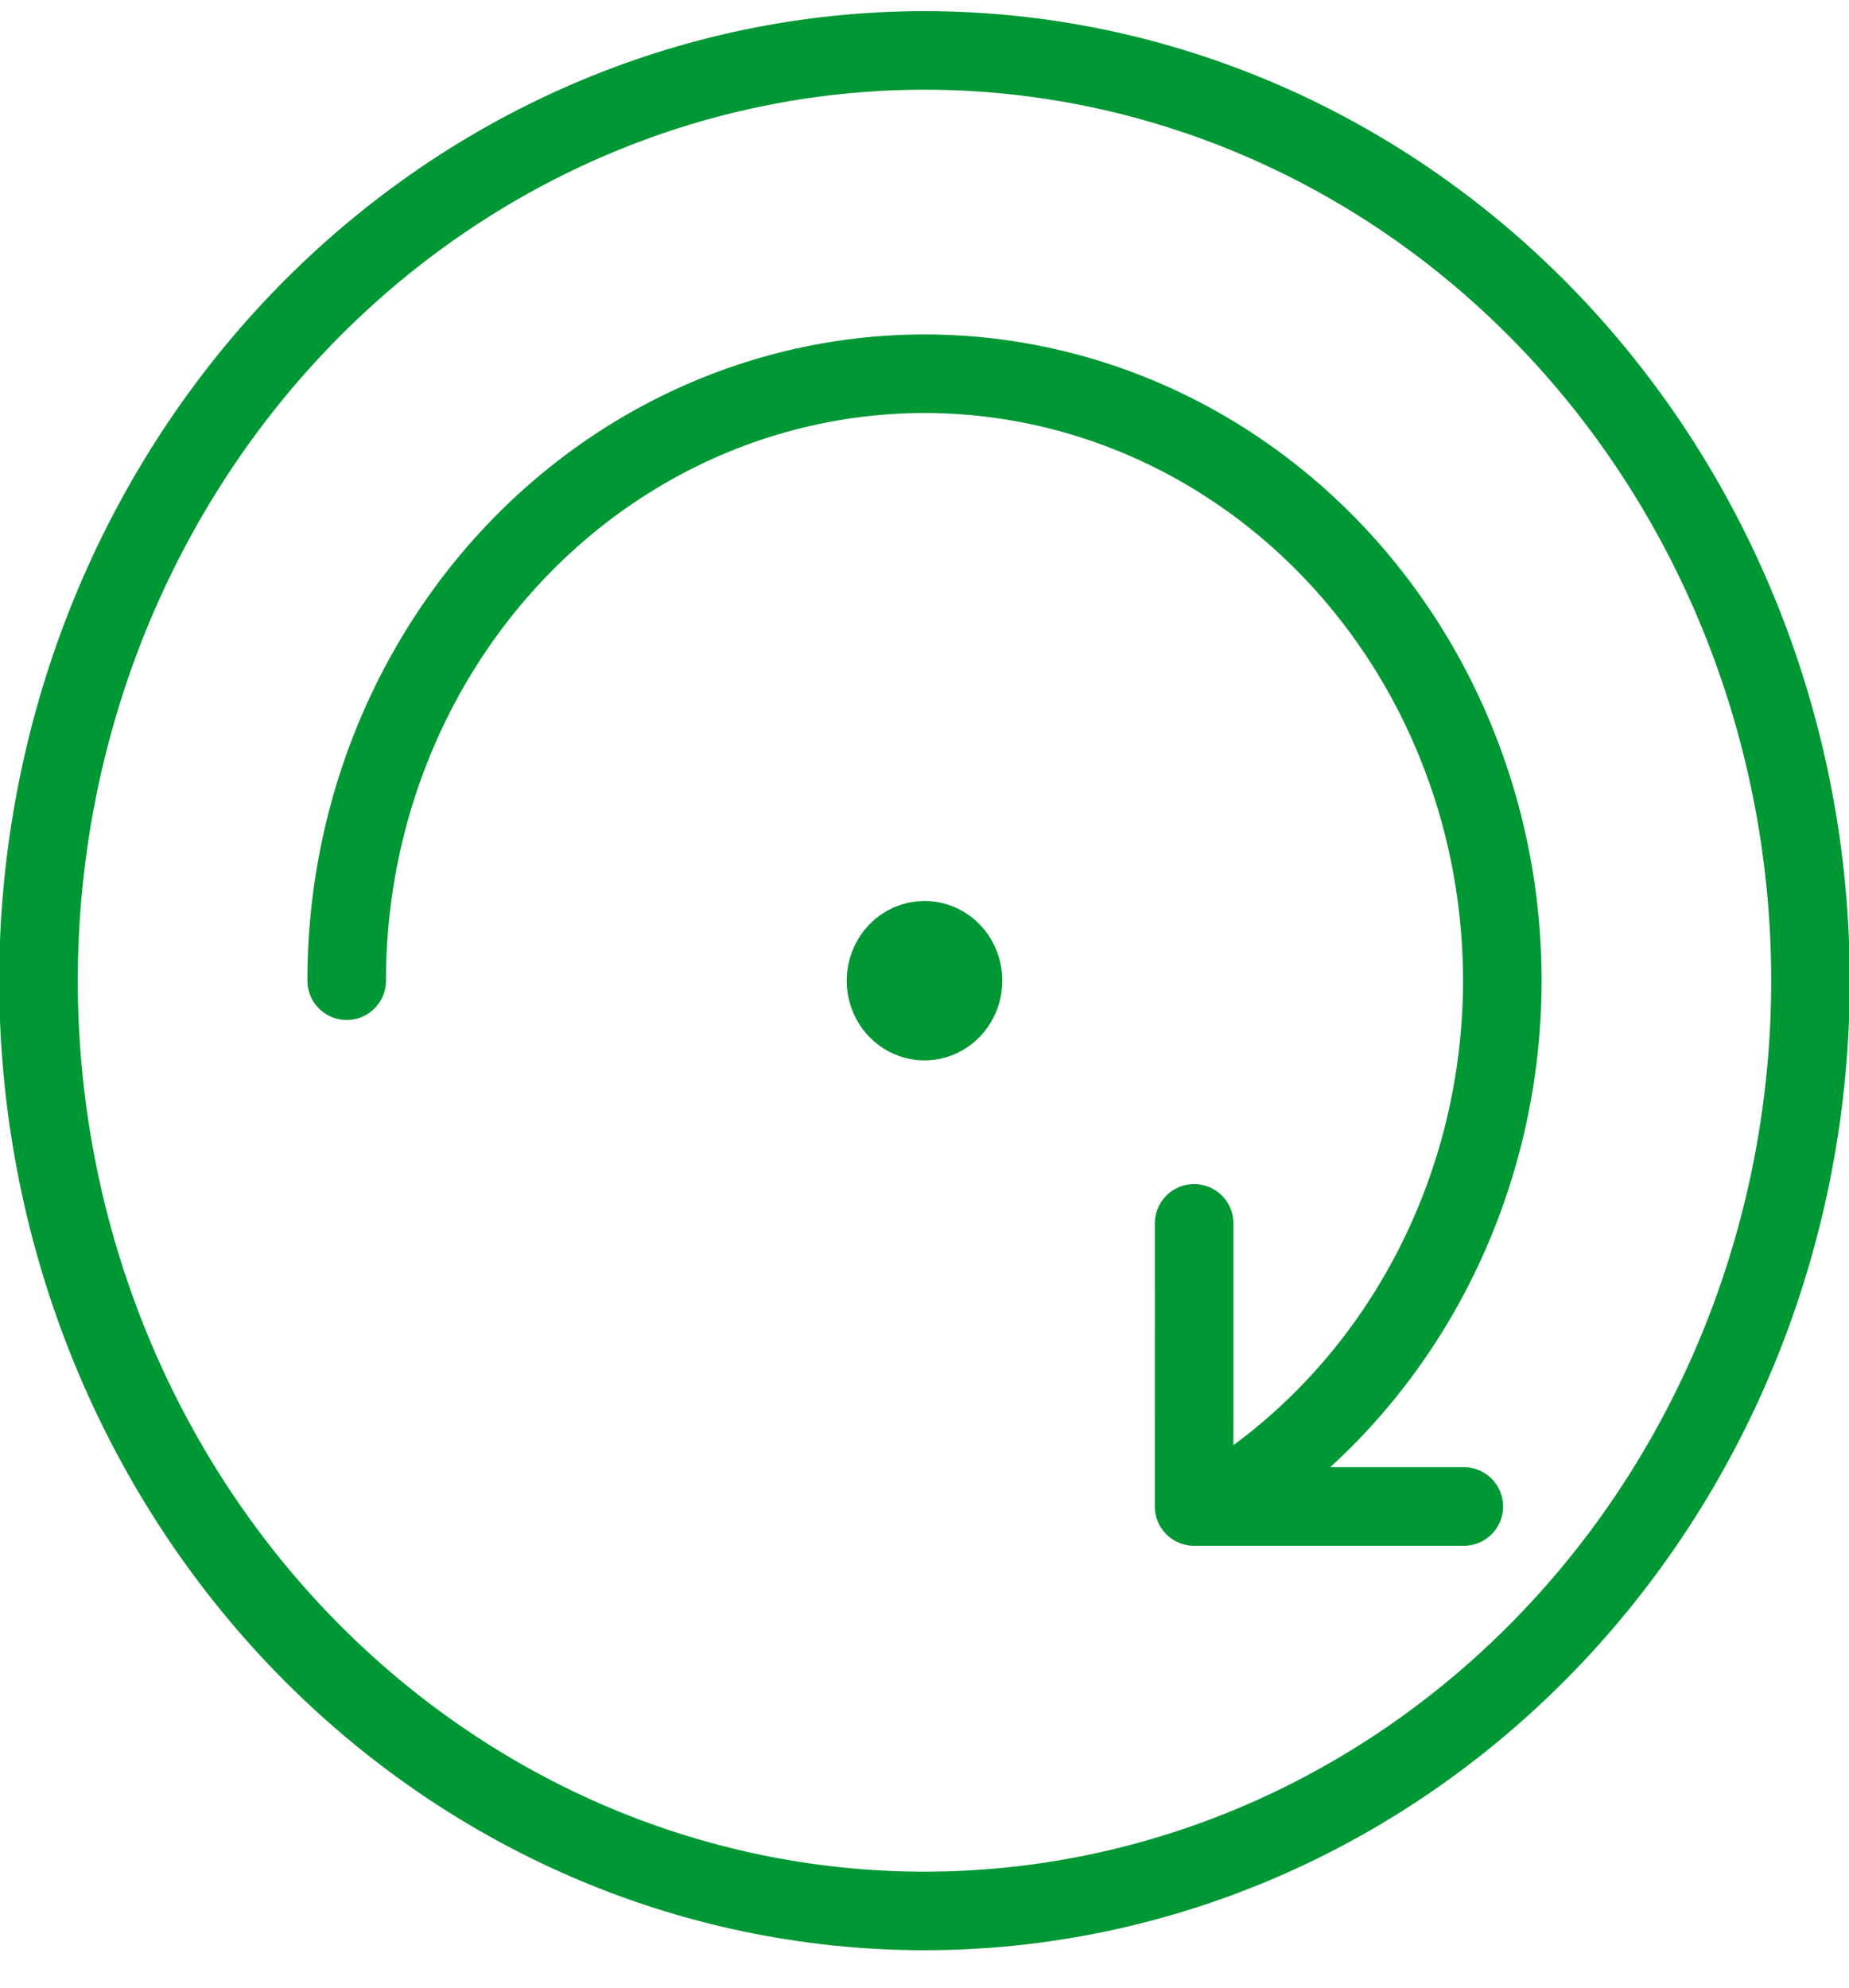 <svg width="40" height="43" viewBox="0 0 40 43" fill="none" xmlns="http://www.w3.org/2000/svg">
<g clip-path="url(#clip0_1670_734)">
<path d="M0.833 21.216C0.833 23.859 1.329 26.476 2.292 28.917C3.256 31.359 4.667 33.578 6.447 35.446C8.227 37.315 10.34 38.797 12.665 39.809C14.991 40.82 17.483 41.341 20 41.341C22.517 41.341 25.009 40.82 27.335 39.809C29.66 38.797 31.773 37.315 33.553 35.446C35.333 33.578 36.745 31.359 37.708 28.917C38.671 26.476 39.167 23.859 39.167 21.216C39.167 18.573 38.671 15.956 37.708 13.514C36.745 11.073 35.333 8.854 33.553 6.985C31.773 5.116 29.66 3.634 27.335 2.623C25.009 1.611 22.517 1.091 20 1.091C17.483 1.091 14.991 1.611 12.665 2.623C10.34 3.634 8.227 5.116 6.447 6.985C4.667 8.854 3.256 11.073 2.292 13.514C1.329 15.956 0.833 18.573 0.833 21.216Z" stroke="#009834" stroke-width="1.7" stroke-linecap="round" stroke-linejoin="round"/>
<path d="M20 20.341C20.165 20.341 20.326 20.392 20.463 20.488C20.6 20.584 20.707 20.721 20.77 20.881C20.833 21.041 20.849 21.217 20.817 21.387C20.785 21.556 20.706 21.712 20.589 21.834C20.473 21.957 20.324 22.04 20.163 22.074C20.001 22.108 19.833 22.09 19.681 22.024C19.529 21.958 19.399 21.846 19.307 21.702C19.216 21.558 19.167 21.389 19.167 21.216C19.167 20.984 19.255 20.761 19.411 20.597C19.567 20.433 19.779 20.341 20 20.341Z" stroke="#009834" stroke-width="1.7" stroke-miterlimit="10"/>
<path d="M7.5 21.216C7.499 18.91 8.076 16.645 9.174 14.649C10.272 12.652 11.851 10.994 13.752 9.842C15.654 8.69 17.811 8.084 20.007 8.085C22.202 8.086 24.359 8.695 26.259 9.849C28.16 11.004 29.737 12.663 30.833 14.661C31.928 16.659 32.503 18.924 32.5 21.23C32.497 23.535 31.915 25.799 30.814 27.793C29.713 29.788 28.131 31.442 26.227 32.591" stroke="#009834" stroke-width="1.7" stroke-linecap="round" stroke-linejoin="round"/>
<path d="M25.833 26.466L25.832 32.591H31.667" stroke="#009834" stroke-width="1.7" stroke-linecap="round" stroke-linejoin="round"/>
</g>
<defs>
<clipPath id="clip0_1670_734">
<rect width="40" height="42" fill="white" transform="translate(0 0.216)"/>
</clipPath>
</defs>
</svg>
